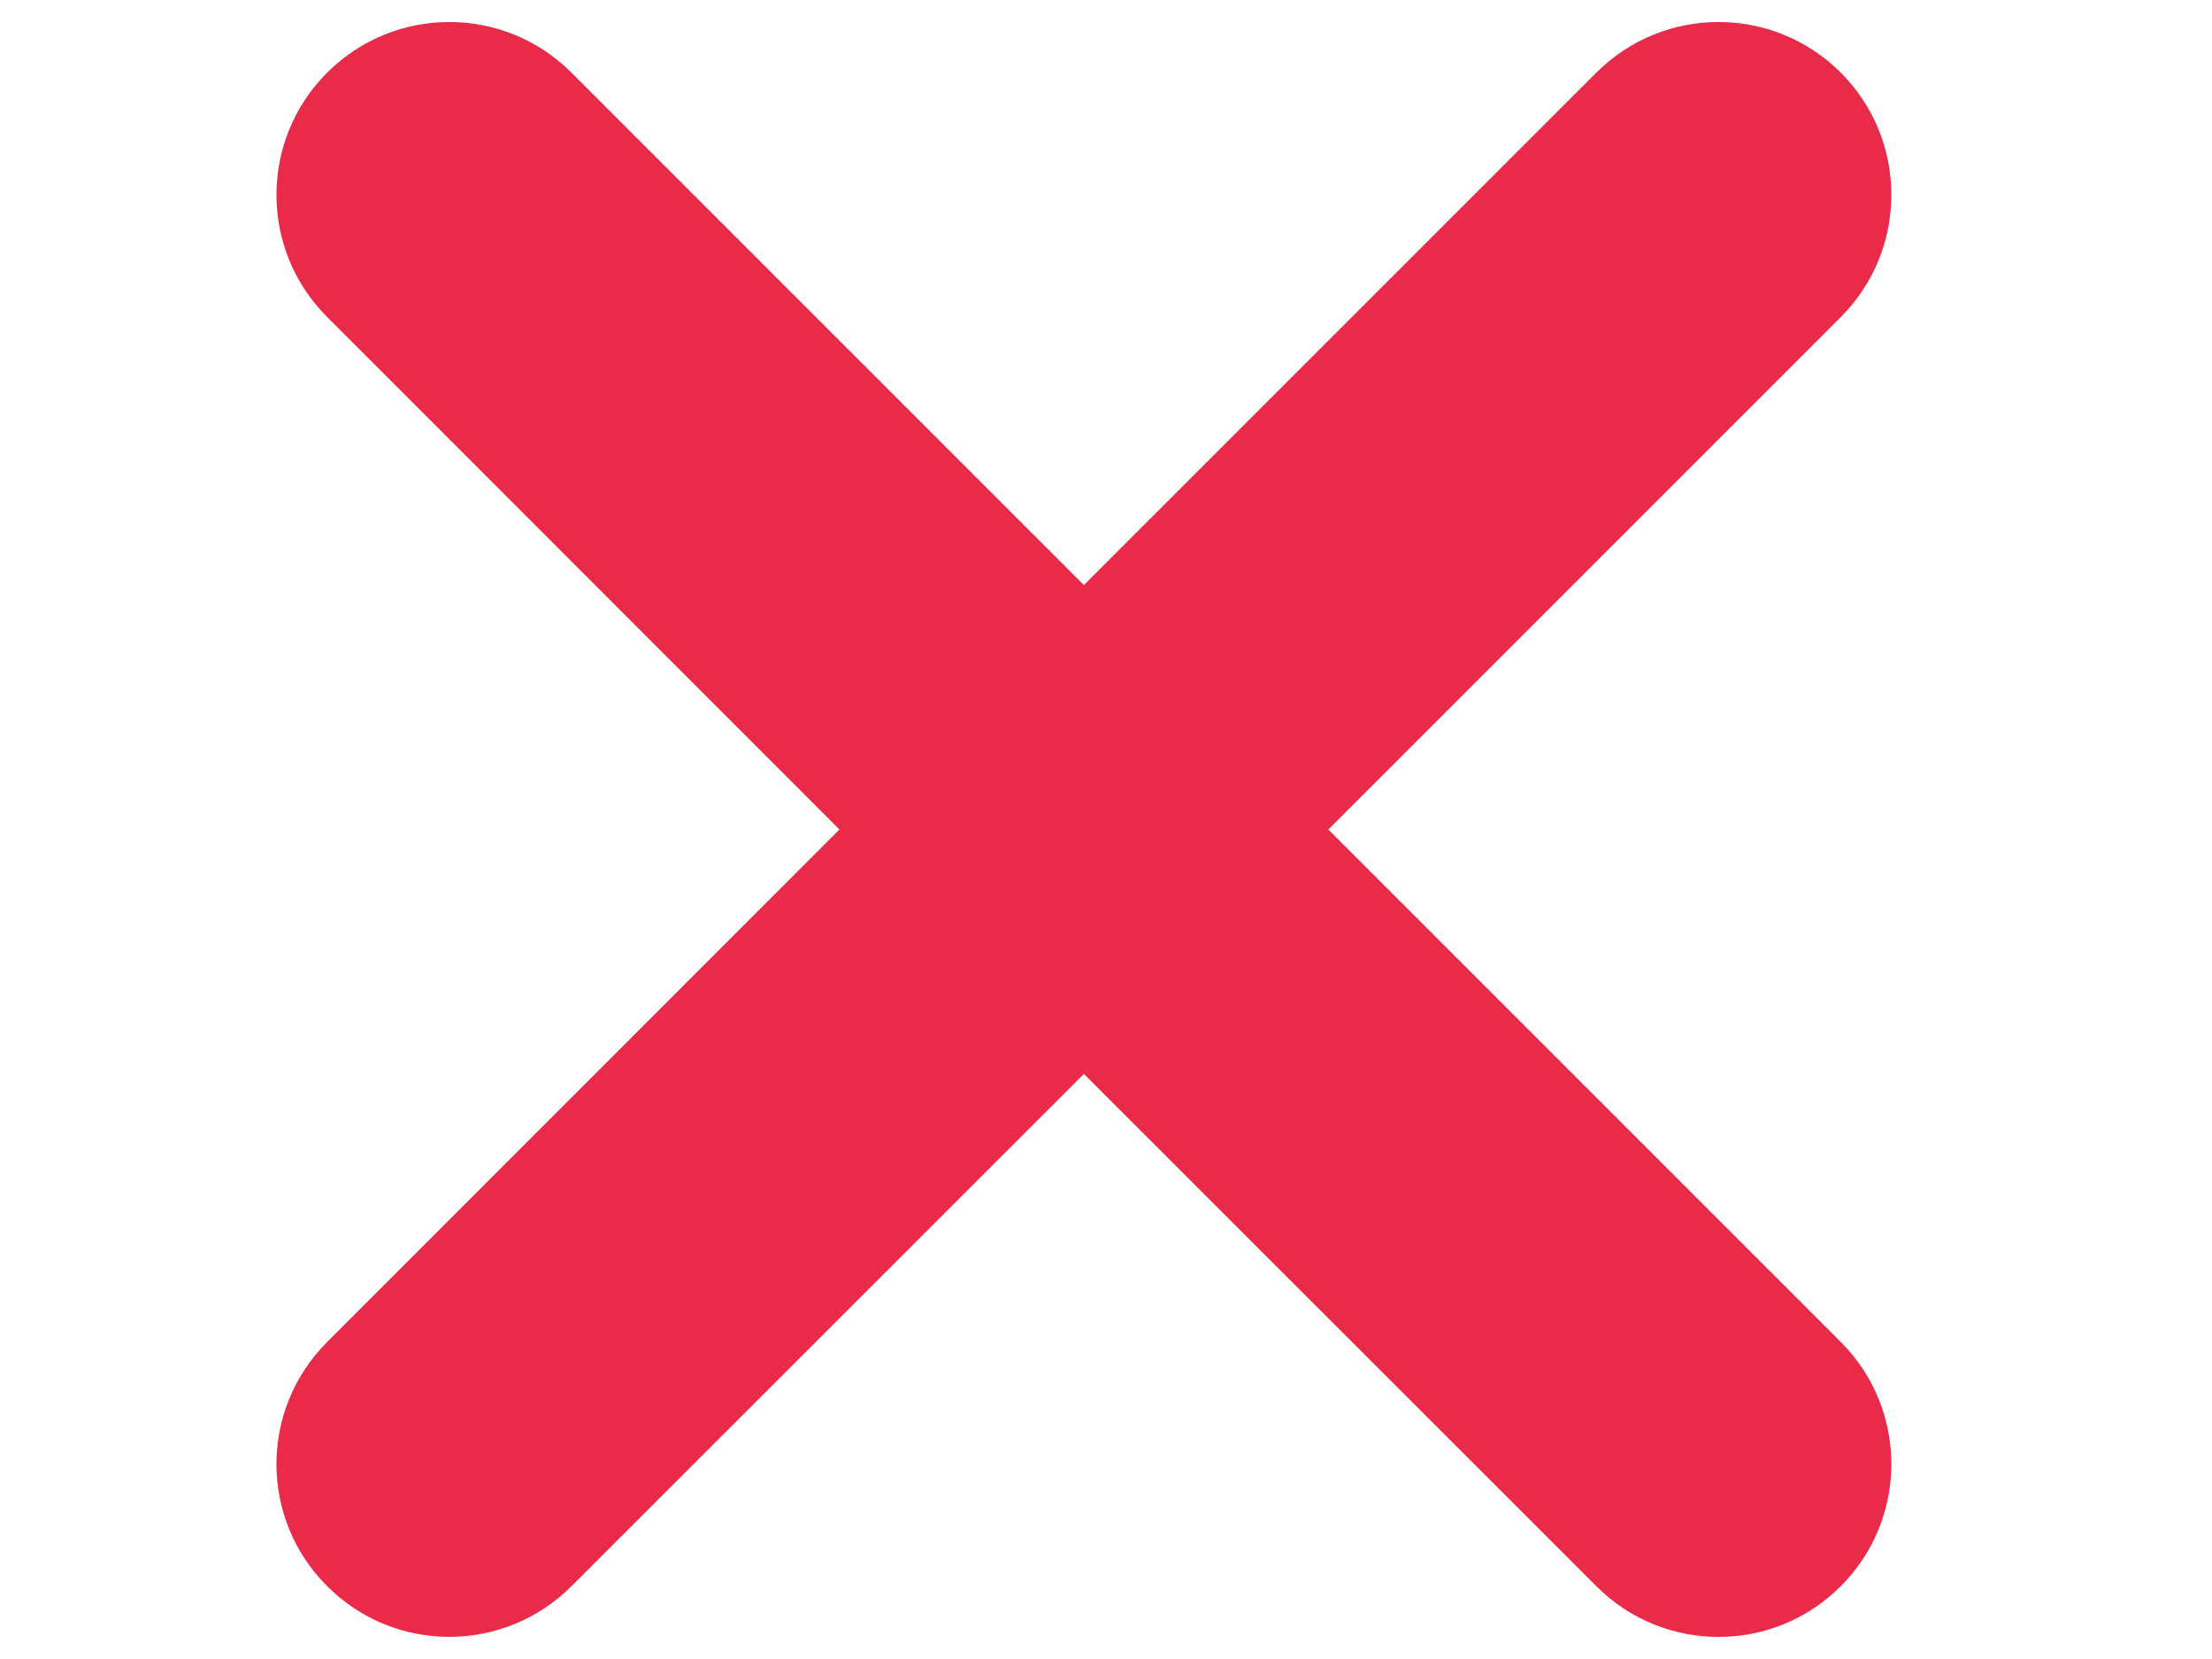 <svg width="12" height="9" viewBox="0 0 9 9" fill="none" xmlns="http://www.w3.org/2000/svg">
<path d="M8.486 7.28L5.706 4.5L8.486 1.72C8.852 1.354 8.852 0.76 8.486 0.394C8.12 0.028 7.526 0.028 7.16 0.394L4.38 3.174L1.6 0.394C1.234 0.028 0.641 0.028 0.275 0.394C-0.092 0.76 -0.092 1.354 0.275 1.72L3.054 4.5L0.275 7.28C-0.092 7.646 -0.092 8.239 0.275 8.605C0.641 8.972 1.234 8.971 1.6 8.605L4.38 5.826L7.16 8.605C7.526 8.972 8.12 8.972 8.486 8.605C8.852 8.239 8.852 7.646 8.486 7.28Z" fill="#ea2a49"/>
</svg>
